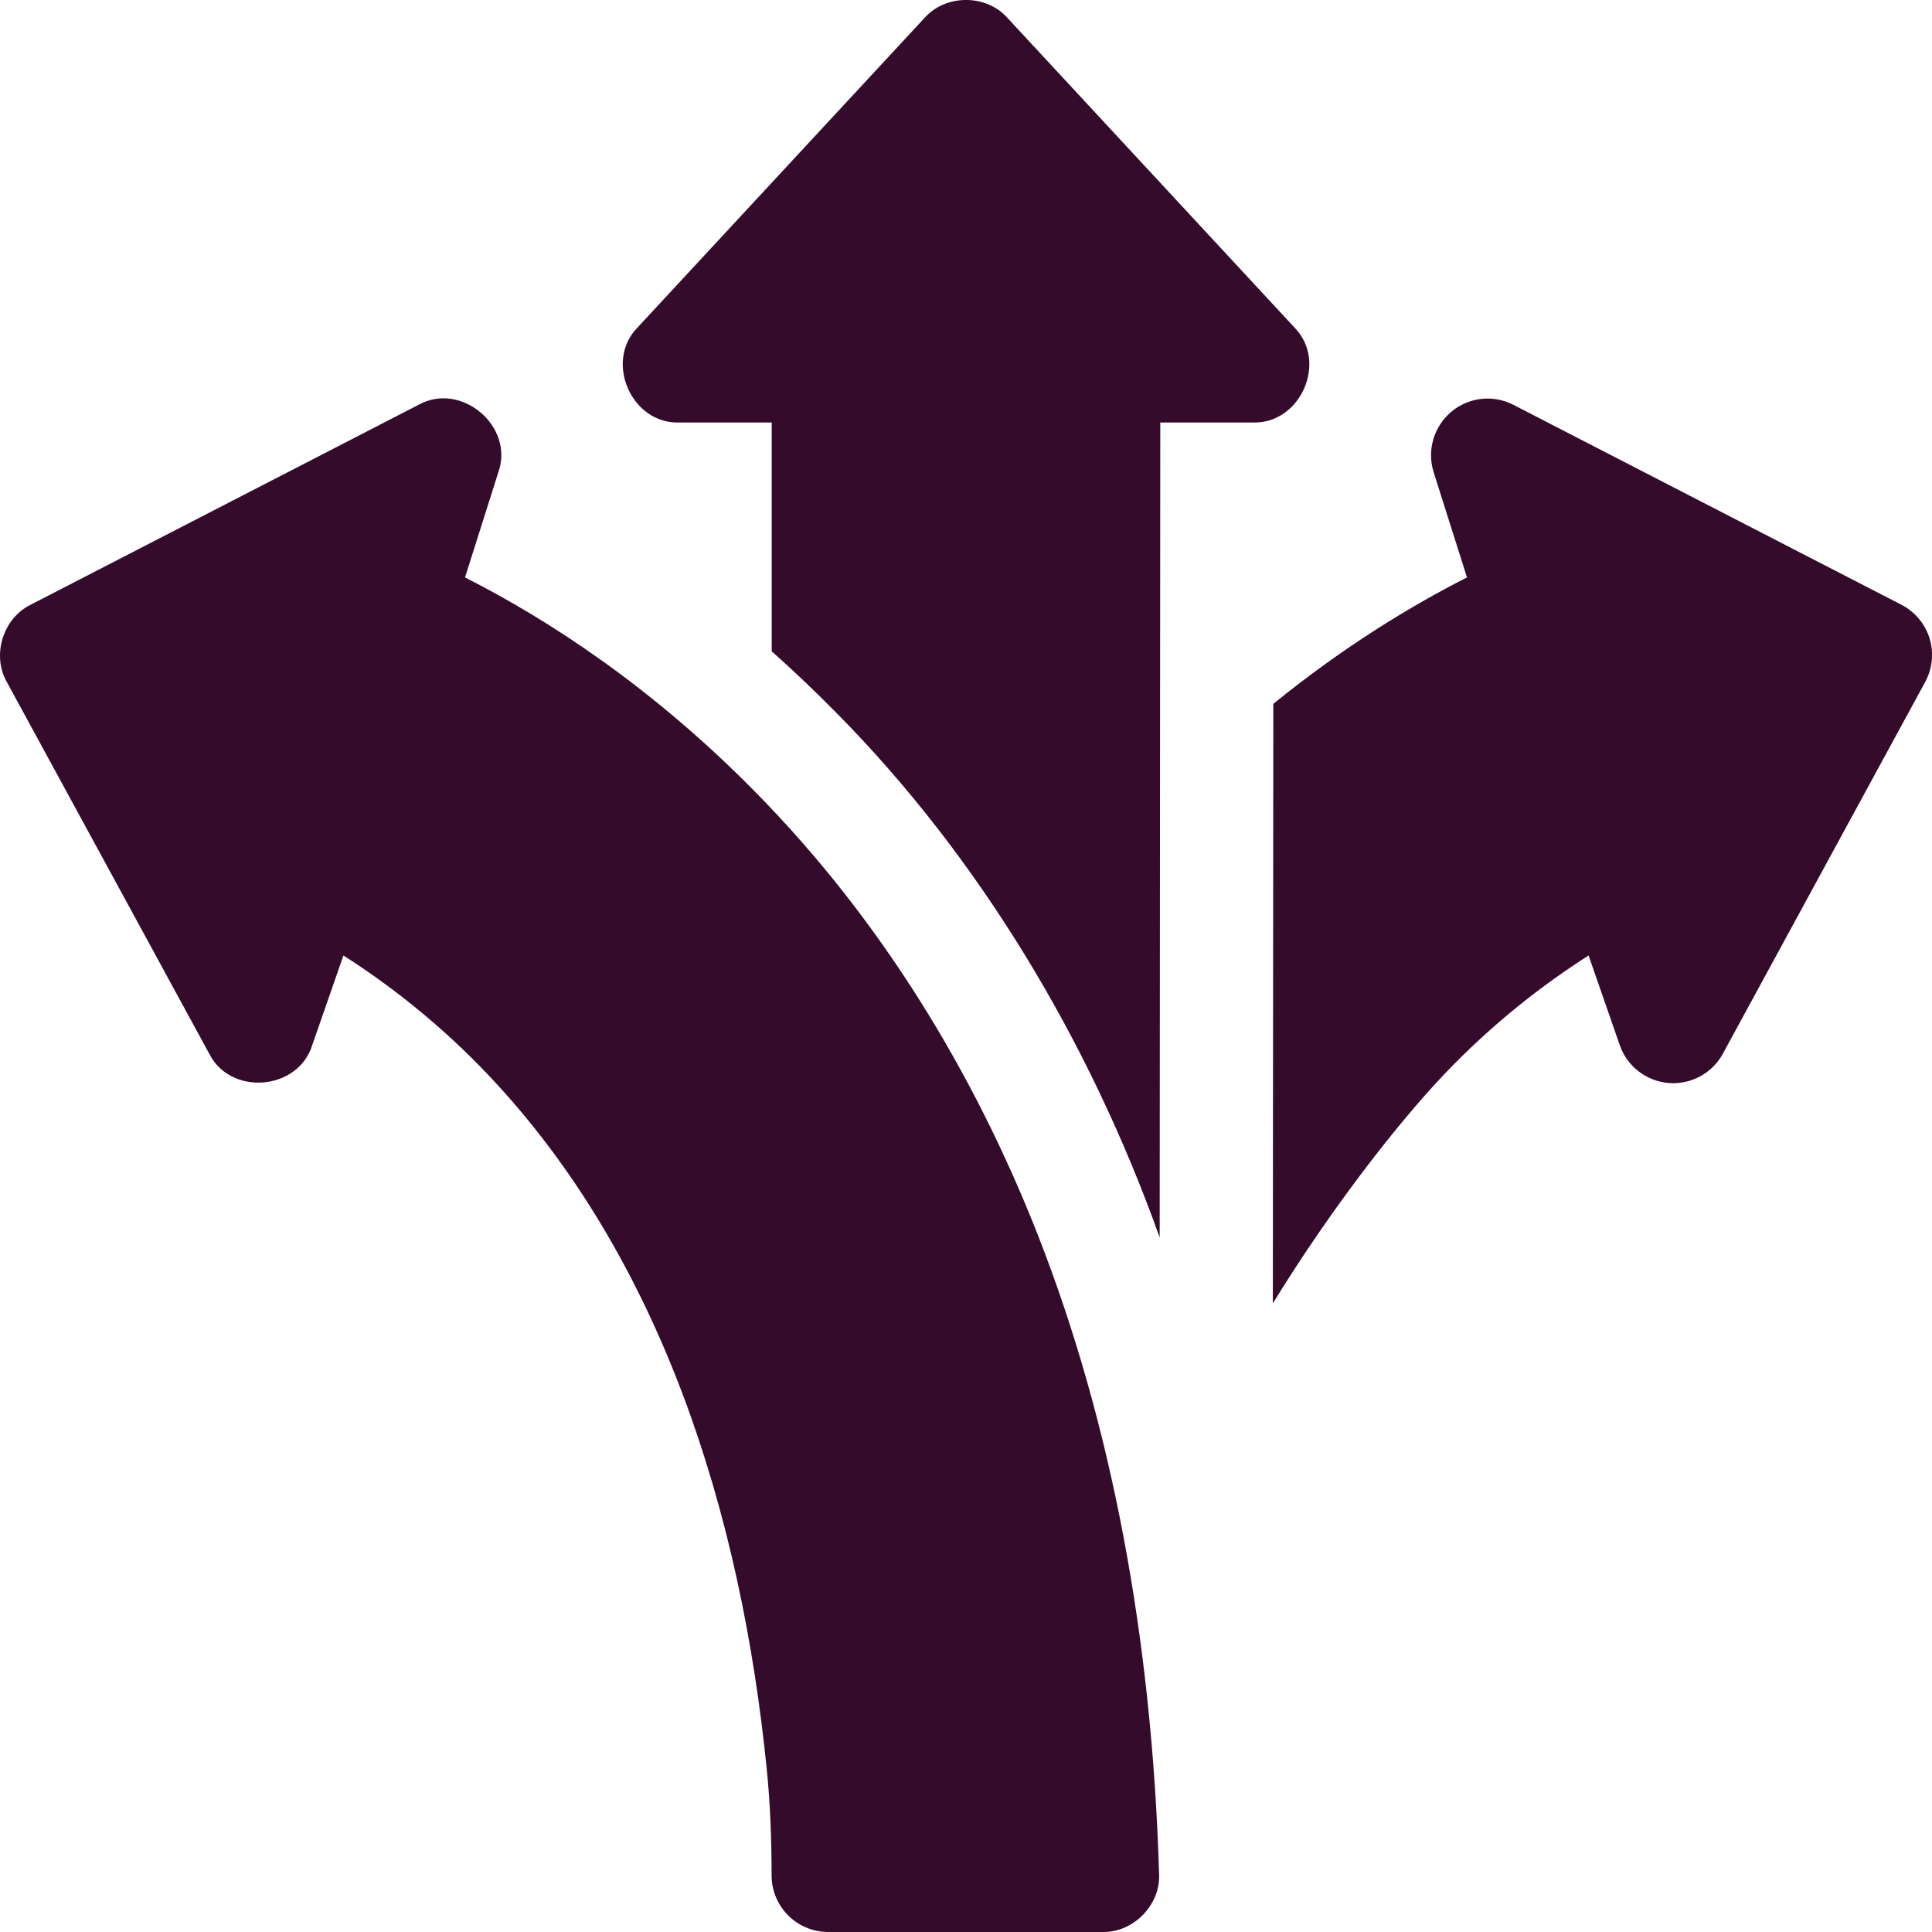 <svg width="16" height="16" viewBox="0 0 16 16" fill="none" xmlns="http://www.w3.org/2000/svg">
<path d="M15.943 5.649L14.268 8.726C14.18 8.889 14.003 8.984 13.818 8.969C13.633 8.953 13.475 8.831 13.414 8.655L13.156 7.913C12.809 8.134 12.373 8.46 11.947 8.911C11.573 9.307 11.029 10 10.541 10.794L10.545 5.829C11.131 5.353 11.688 5.016 12.149 4.782L11.873 3.911C11.816 3.731 11.873 3.534 12.018 3.411C12.162 3.289 12.366 3.266 12.534 3.353L15.746 5.008C15.858 5.066 15.943 5.166 15.98 5.287C16.017 5.408 16.003 5.538 15.943 5.649Z" fill="#350B2C"/>
<path d="M10.375 3.499H9.609L9.604 10.248C9.012 8.592 8.093 7.085 6.936 5.913C6.759 5.733 6.577 5.559 6.391 5.394V3.499H5.625C5.229 3.512 5.002 2.994 5.281 2.711L7.656 0.149C7.832 -0.05 8.168 -0.05 8.344 0.149L10.719 2.711C10.999 2.994 10.772 3.512 10.375 3.499Z" fill="#350B2C"/>
<path d="M8.598 10.235C8.063 8.871 7.287 7.609 6.266 6.57C5.395 5.681 4.522 5.122 3.851 4.782L4.127 3.911C4.262 3.53 3.819 3.156 3.465 3.353L0.254 5.008C0.024 5.121 -0.07 5.427 0.057 5.649L1.732 8.725C1.909 9.079 2.469 9.032 2.586 8.655L2.844 7.913C3.191 8.134 3.626 8.46 4.052 8.911C5.473 10.416 6.137 12.521 6.351 14.662C6.378 14.935 6.39 15.22 6.39 15.531C6.39 15.79 6.6 16 6.859 16H9.131C9.388 16.005 9.613 15.774 9.599 15.517C9.54 13.557 9.203 11.781 8.598 10.235Z" fill="#350B2C"/>
</svg>
